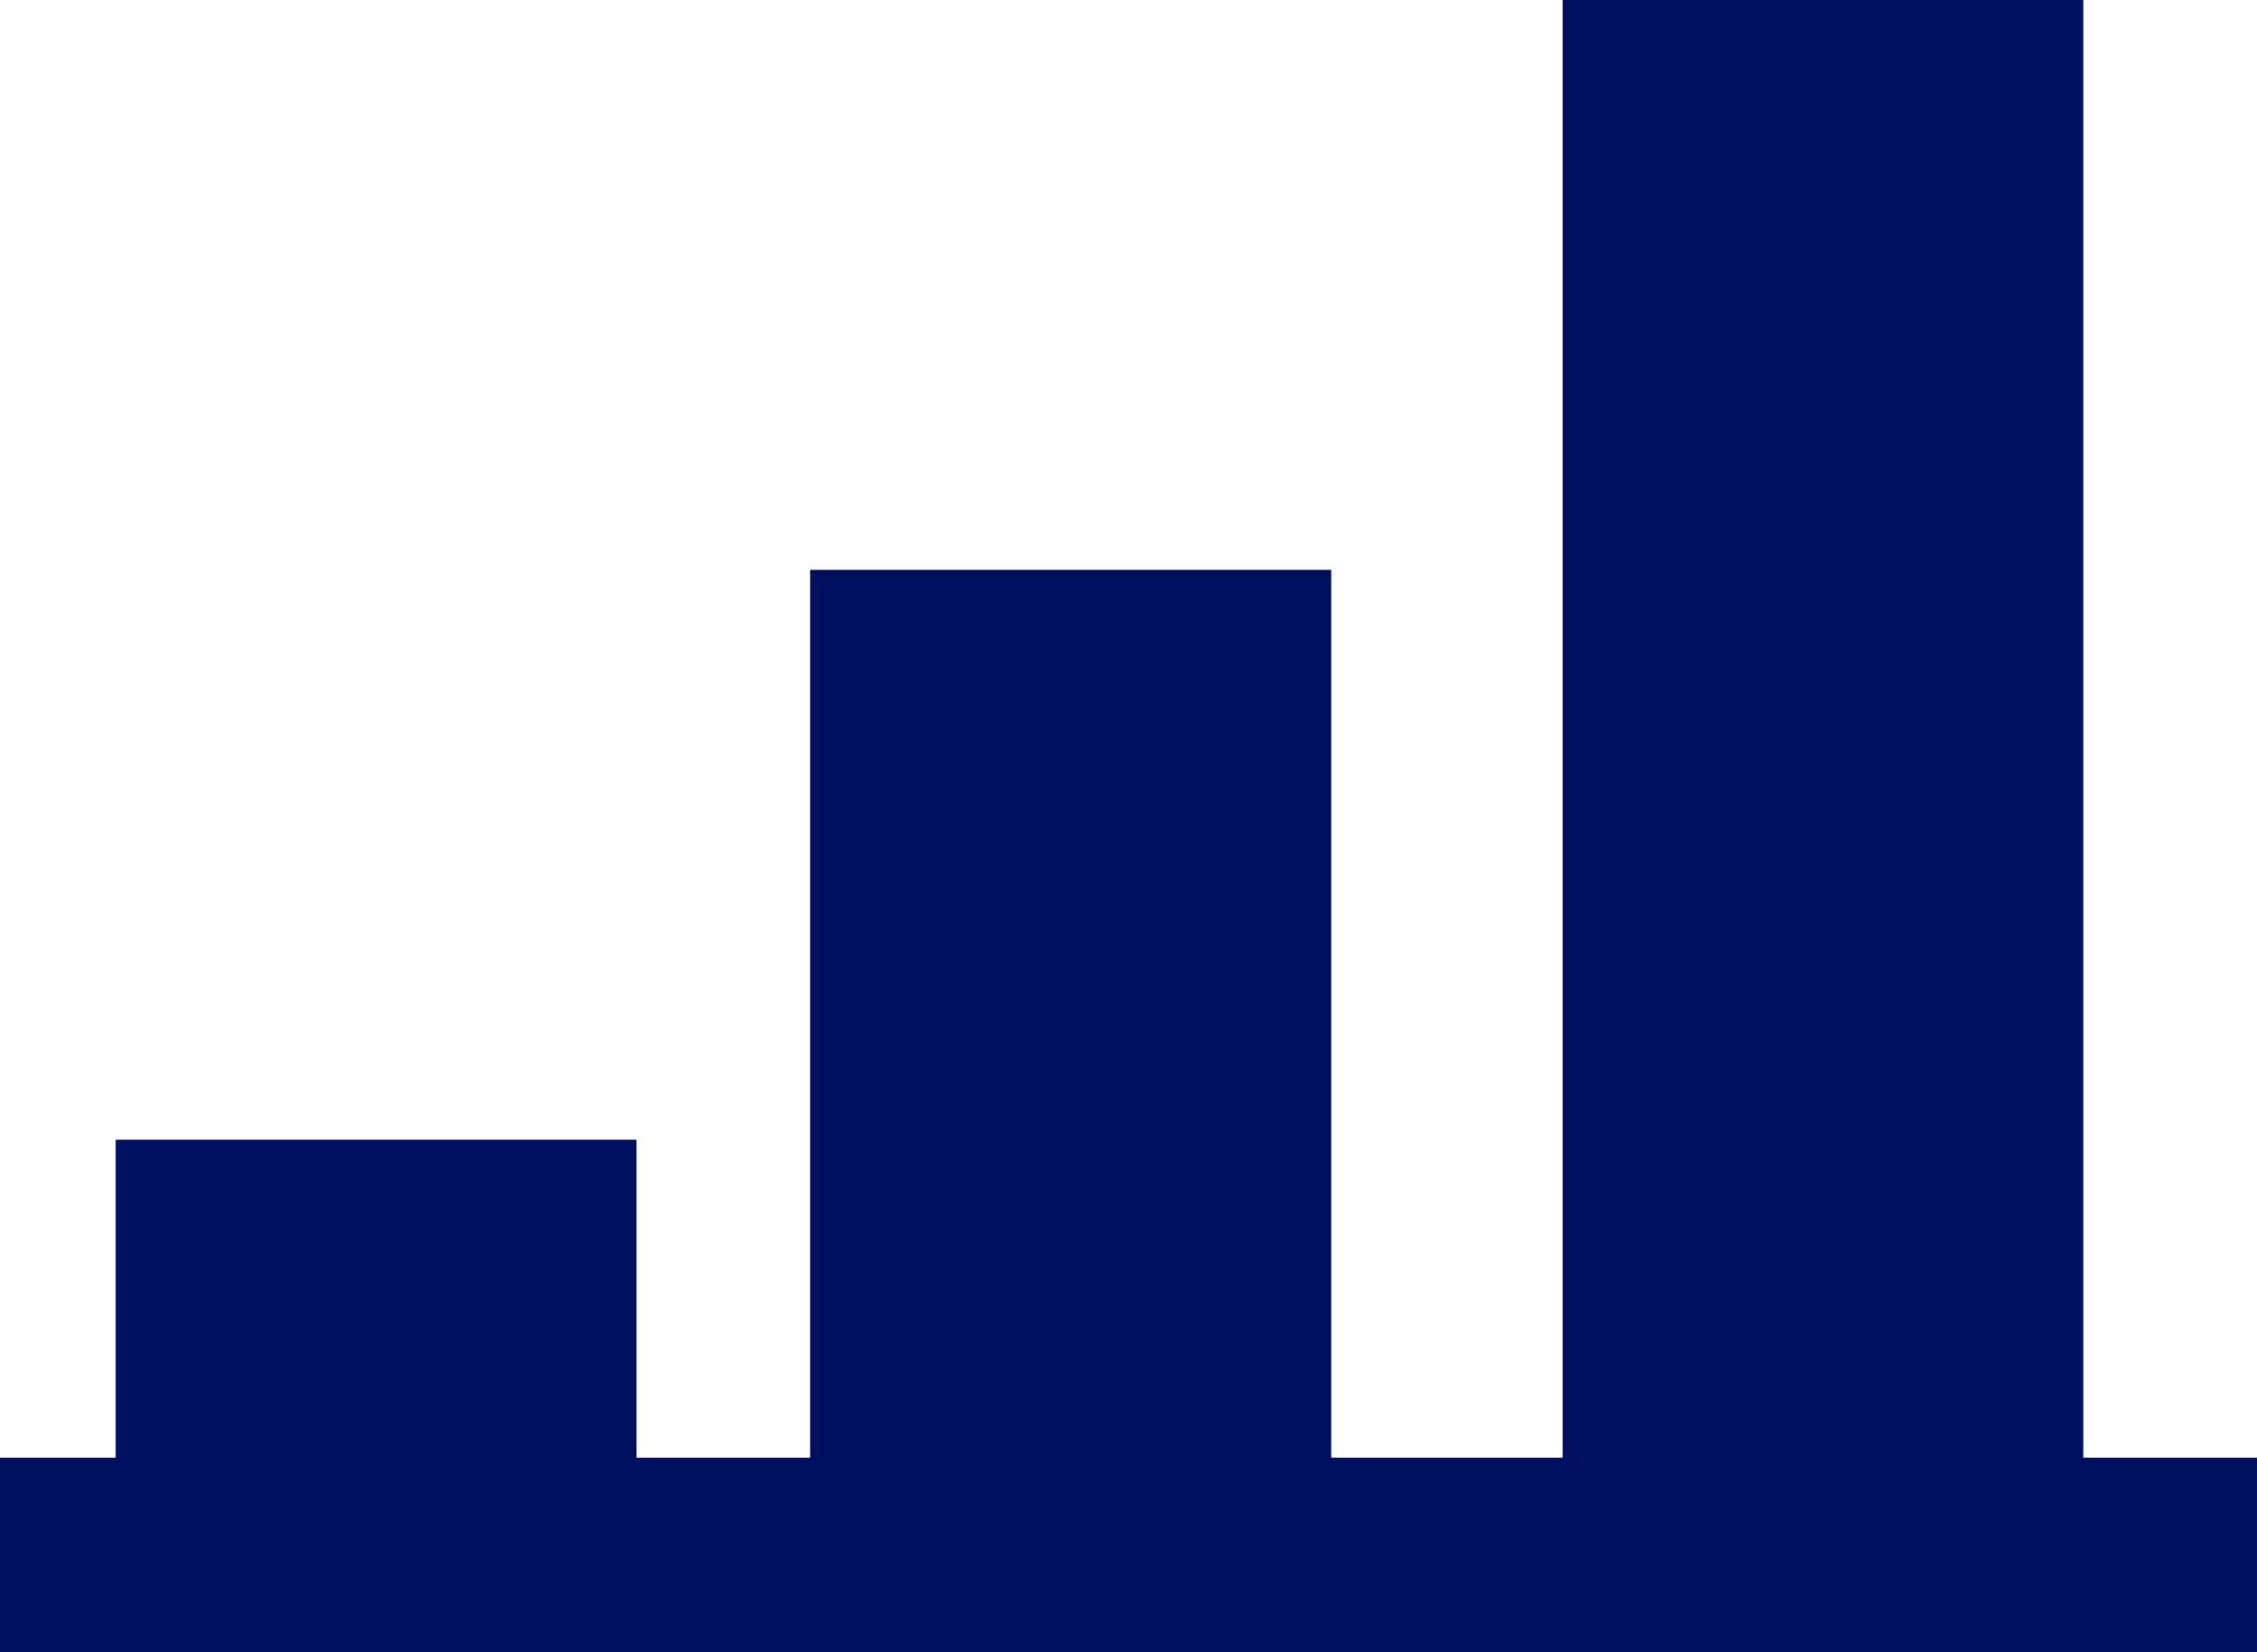 <svg xmlns="http://www.w3.org/2000/svg" width="49.998" height="36.605" viewBox="0 0 49.998 36.605"><defs><style>.a{fill:#01105e;fill-rule:evenodd;}</style></defs><path class="a" d="M315.115,364.5v32.293H309.99V377.124H298.446v19.669H294.6v-7.044H283.062v7.044H280.5v4.312h50v-4.312H326.65V364.5Z" transform="translate(-280.5 -364.5)"/></svg>